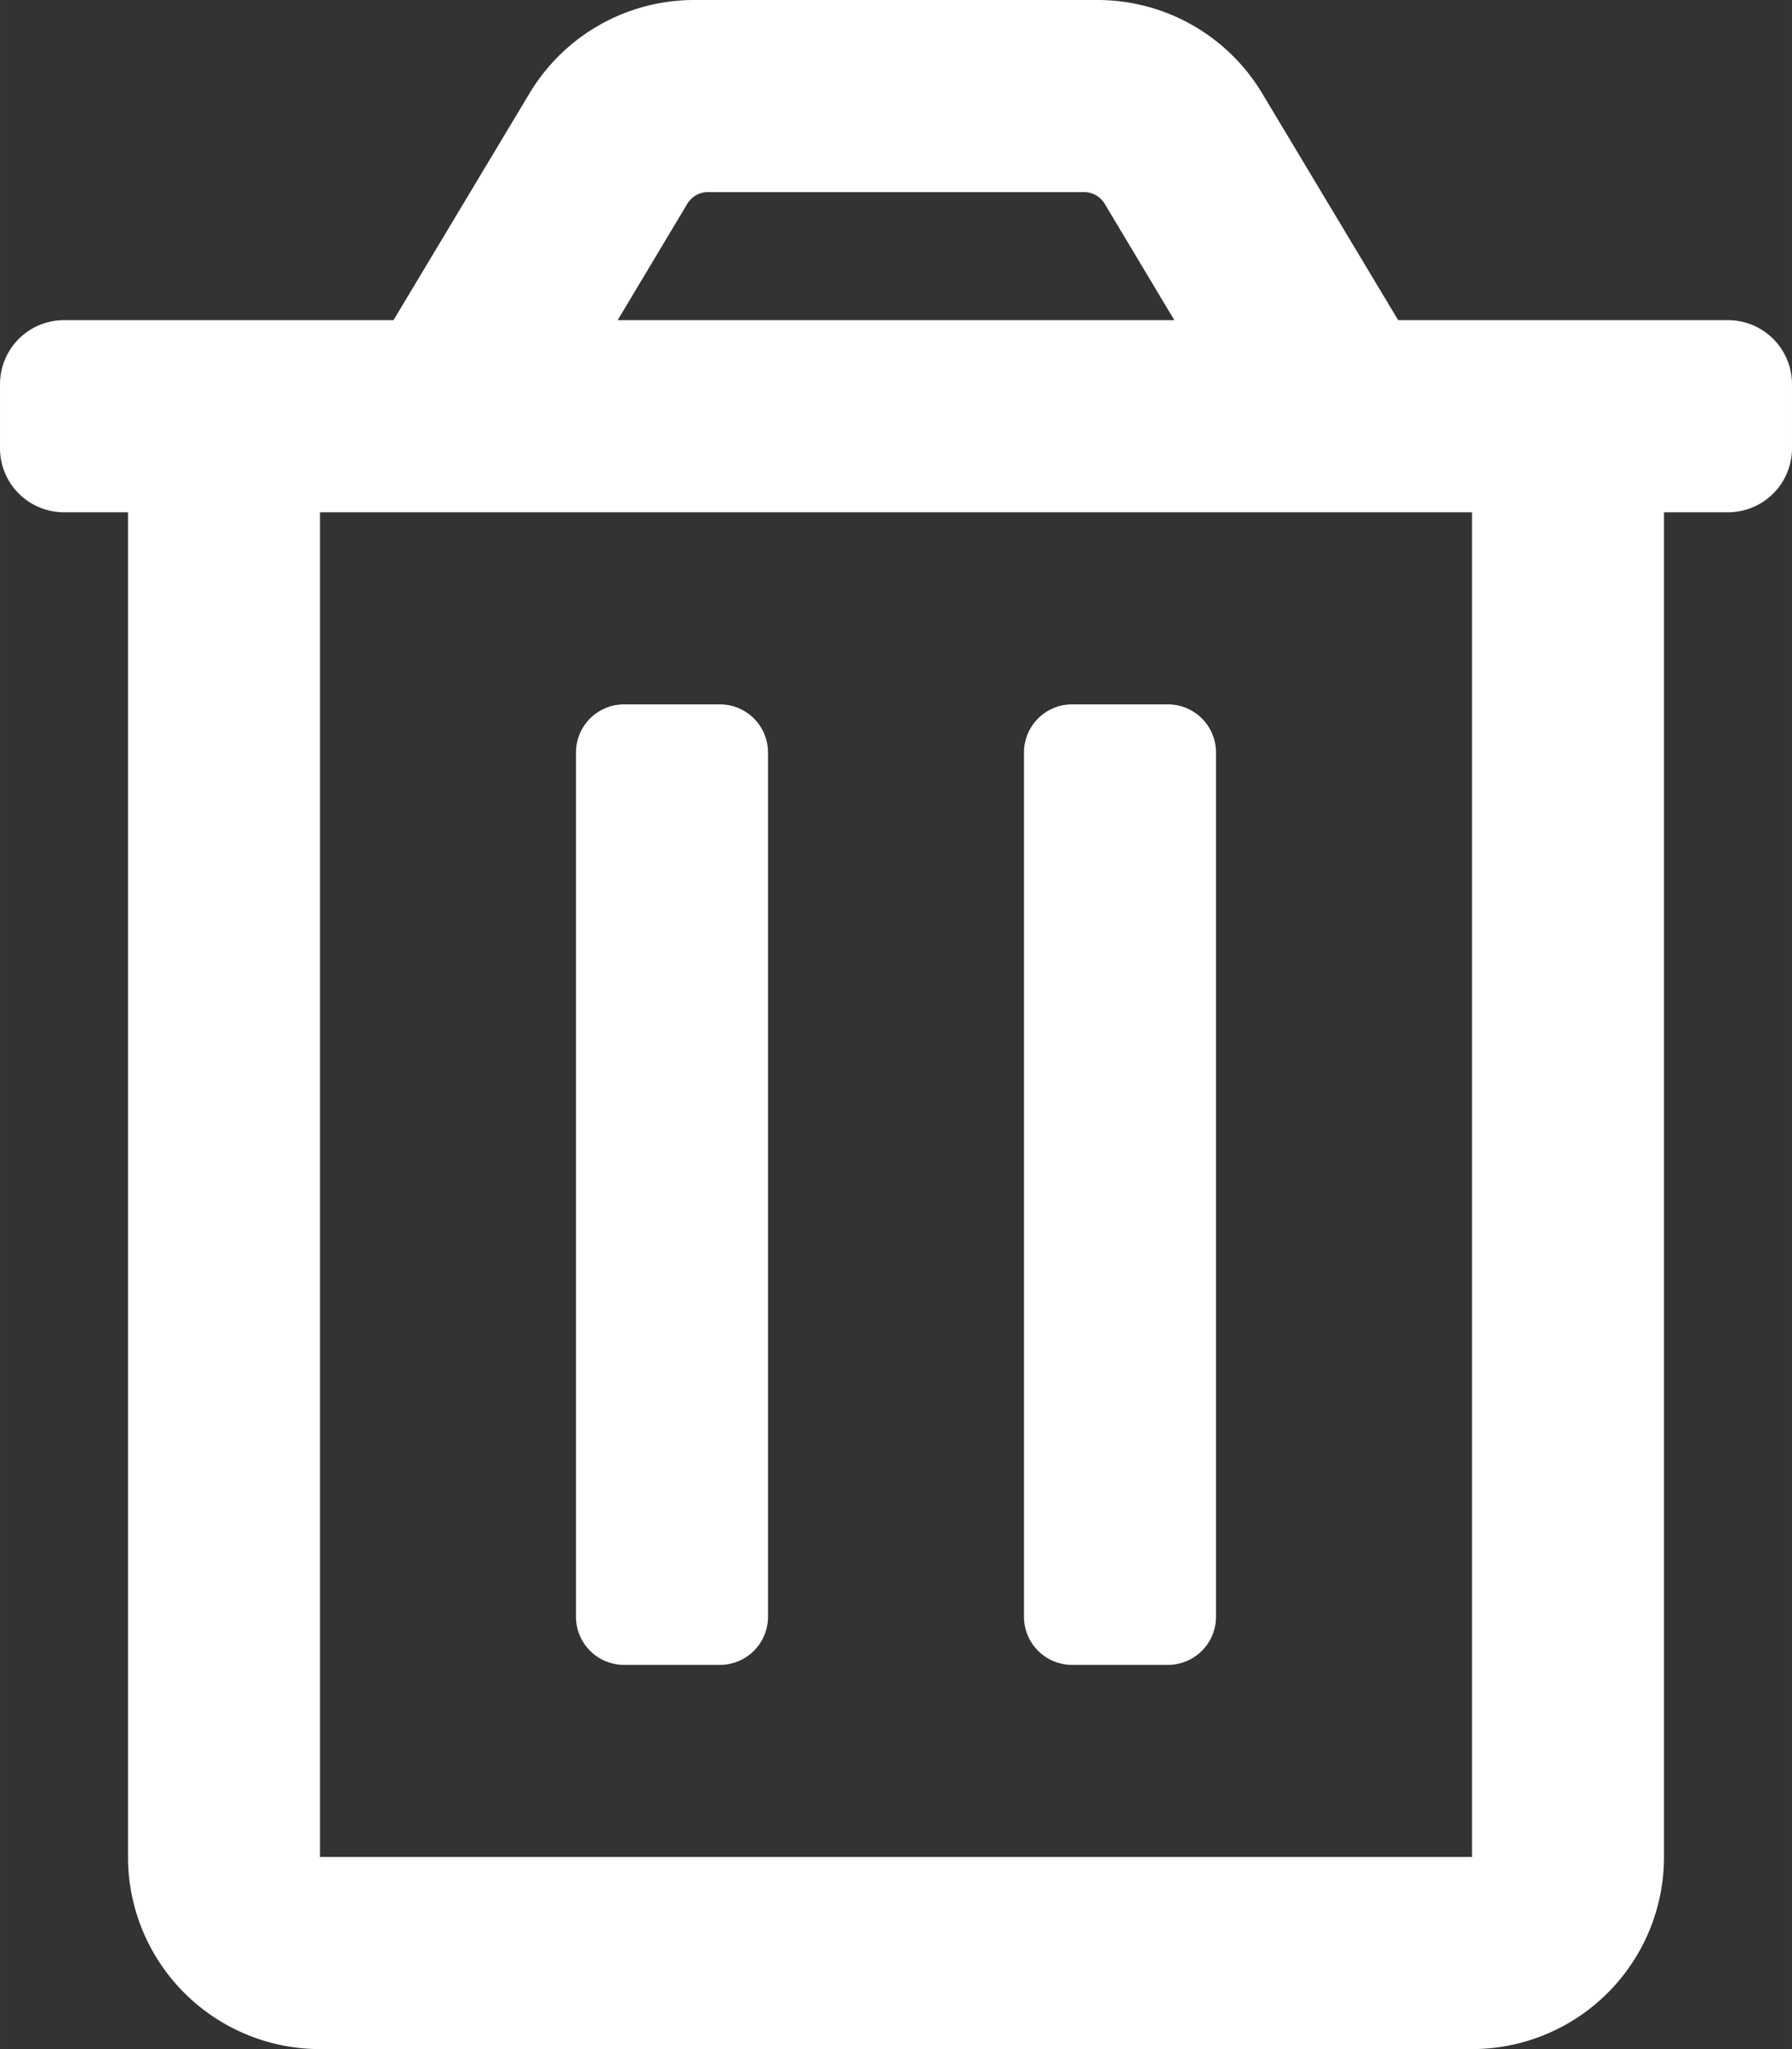 <?xml version="1.0" encoding="UTF-8" standalone="no"?>
<svg
   xmlns:dc="http://purl.org/dc/elements/1.1/"
   xmlns:cc="http://creativecommons.org/ns#"
   xmlns:rdf="http://www.w3.org/1999/02/22-rdf-syntax-ns#"
   xmlns:svg="http://www.w3.org/2000/svg"
   xmlns="http://www.w3.org/2000/svg"
   xmlns:sodipodi="http://sodipodi.sourceforge.net/DTD/sodipodi-0.dtd"
   xmlns:inkscape="http://www.inkscape.org/namespaces/inkscape"
   sodipodi:docname="delete_w.svg"
   inkscape:version="1.0 (4035a4fb49, 2020-05-01)"
   id="svg8"
   version="1.1"
   viewBox="0 0 5.292 6.048"
   height="22.857"
   width="20">
  <rect x="0" y="0" width="5.292" height="6.048" fill="#333333" stroke="none"/>
  <defs
     id="defs2" />
  <sodipodi:namedview
     inkscape:window-maximized="0"
     inkscape:window-y="0"
     inkscape:window-x="334"
     inkscape:window-height="1033"
     inkscape:window-width="1722"
     units="px"
     showgrid="false"
     inkscape:document-rotation="0"
     inkscape:current-layer="layer1"
     inkscape:document-units="mm"
     inkscape:cy="31.426201"
     inkscape:cx="17.75562"
     inkscape:zoom="10.615111"
     inkscape:pageshadow="2"
     inkscape:pageopacity="0.0"
     borderopacity="1.0"
     bordercolor="#666666"
     pagecolor="#ffffff"
     id="base" />
  <g
     id="layer1"
     inkscape:groupmode="layer"
     inkscape:label="Слой 1">
    <path
       style="fill:#ffffff;fill-opacity:1;stroke-width:0.012"
       fill="currentColor"
       d="M 3.166,4.914 H 3.449 A 0.142,0.142 0 0 0 3.591,4.772 V 2.221 A 0.142,0.142 0 0 0 3.449,2.079 H 3.166 A 0.142,0.142 0 0 0 3.024,2.221 v 2.551 a 0.142,0.142 0 0 0 0.142,0.142 z M 5.103,0.945 H 4.129 l -0.402,-0.67 A 0.567,0.567 0 0 0 3.241,6.4210283e-8 H 2.05 A 0.567,0.567 0 0 0 1.564,0.275 l -0.402,0.67 H 0.189 A 0.189,0.189 0 0 0 0,1.134 v 0.189 a 0.189,0.189 0 0 0 0.189,0.189 h 0.189 v 3.969 a 0.567,0.567 0 0 0 0.567,0.567 H 4.347 A 0.567,0.567 0 0 0 4.914,5.481 V 1.512 H 5.103 A 0.189,0.189 0 0 0 5.292,1.323 V 1.134 A 0.189,0.189 0 0 0 5.103,0.945 Z m -3.073,-0.344 a 0.071,0.071 0 0 1 0.061,-0.034 h 1.11 a 0.071,0.071 0 0 1 0.061,0.034 l 0.206,0.344 H 1.824 Z M 4.347,5.481 H 0.945 V 1.512 H 4.347 Z M 1.843,4.914 H 2.126 A 0.142,0.142 0 0 0 2.268,4.772 V 2.221 A 0.142,0.142 0 0 0 2.126,2.079 H 1.843 a 0.142,0.142 0 0 0 -0.142,0.142 v 2.551 a 0.142,0.142 0 0 0 0.142,0.142 z"
       id="path844" />
  </g>
</svg>
